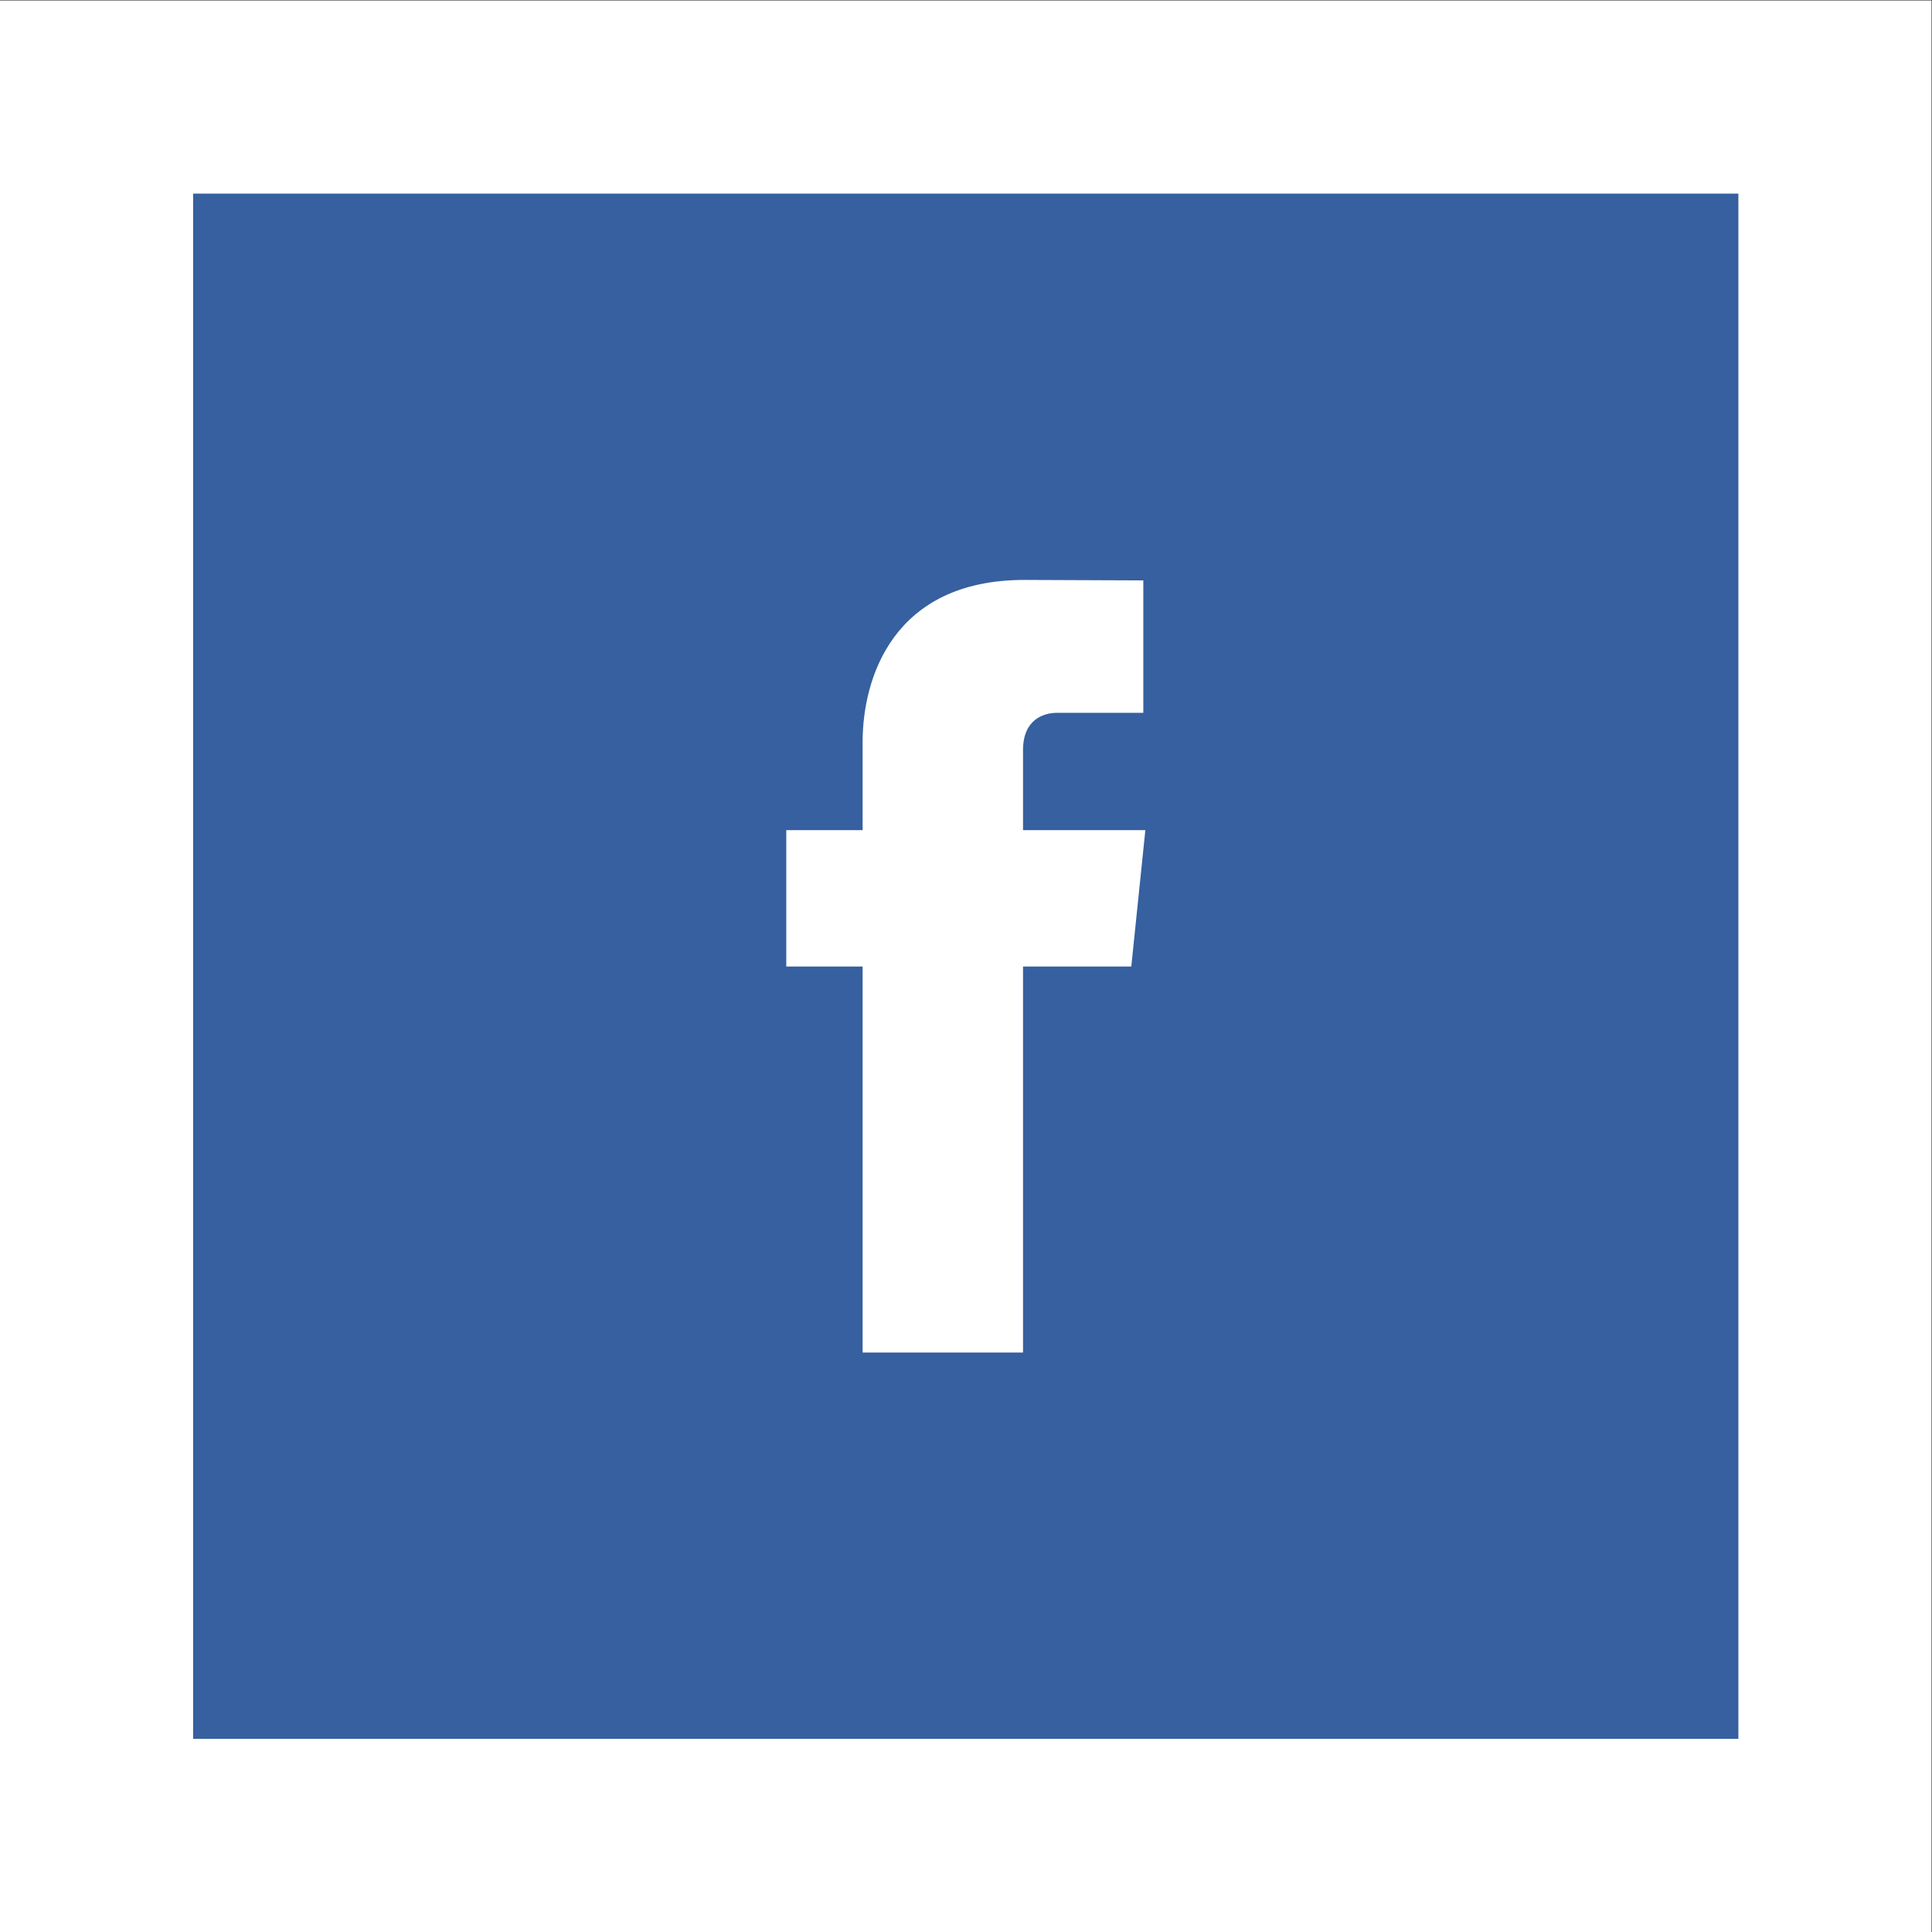 <?xml version="1.0" encoding="UTF-8" standalone="no"?>
<svg
   xmlns:dc="http://purl.org/dc/elements/1.1/"
   xmlns:cc="http://creativecommons.org/ns#"
   xmlns:rdf="http://www.w3.org/1999/02/22-rdf-syntax-ns#"
   xmlns:svg="http://www.w3.org/2000/svg"
   xmlns="http://www.w3.org/2000/svg"
   viewBox="0 0 53.333 53.333"
   height="53.333"
   width="53.333"
   xml:space="preserve"
   id="svg2"
   version="1.1"><rect x="0" y="0" width="53.333" height="53.333" fill="#333333" stroke="none"/><defs
     id="defs6"><clipPath
       id="clipPath20"
       clipPathUnits="userSpaceOnUse"><path
         id="path18"
         d="M 0,40 H 40 V 0 H 0 Z" /></clipPath></defs><g
     transform="matrix(1.333,0,0,-1.333,0,53.333)"
     id="g10"><path
       id="path12"
       style="fill:#ffffff;fill-opacity:1;fill-rule:nonzero;stroke:none"
       d="M 0,0 H 40 V 40 H 0 Z" /><g
       id="g14"><g
         clip-path="url(#clipPath20)"
         id="g16"><g
           transform="translate(23.428,19.994)"
           id="g22"><path
             id="path24"
             style="fill:#36609f;fill-opacity:1;fill-rule:nonzero;stroke:none"
             d="M 0,0 H -2.242 V -7.994 H -5.564 V 0 h -1.581 v 2.824 h 1.581 v 1.828 c 0,1.307 0.621,3.354 3.352,3.354 L 0.249,7.996 V 5.254 h -1.786 c -0.291,0 -0.705,-0.147 -0.705,-0.77 v -1.66 h 2.533 z m -19.428,-15.994 h 32 v 32 h -32 z" /></g></g></g></g></svg>